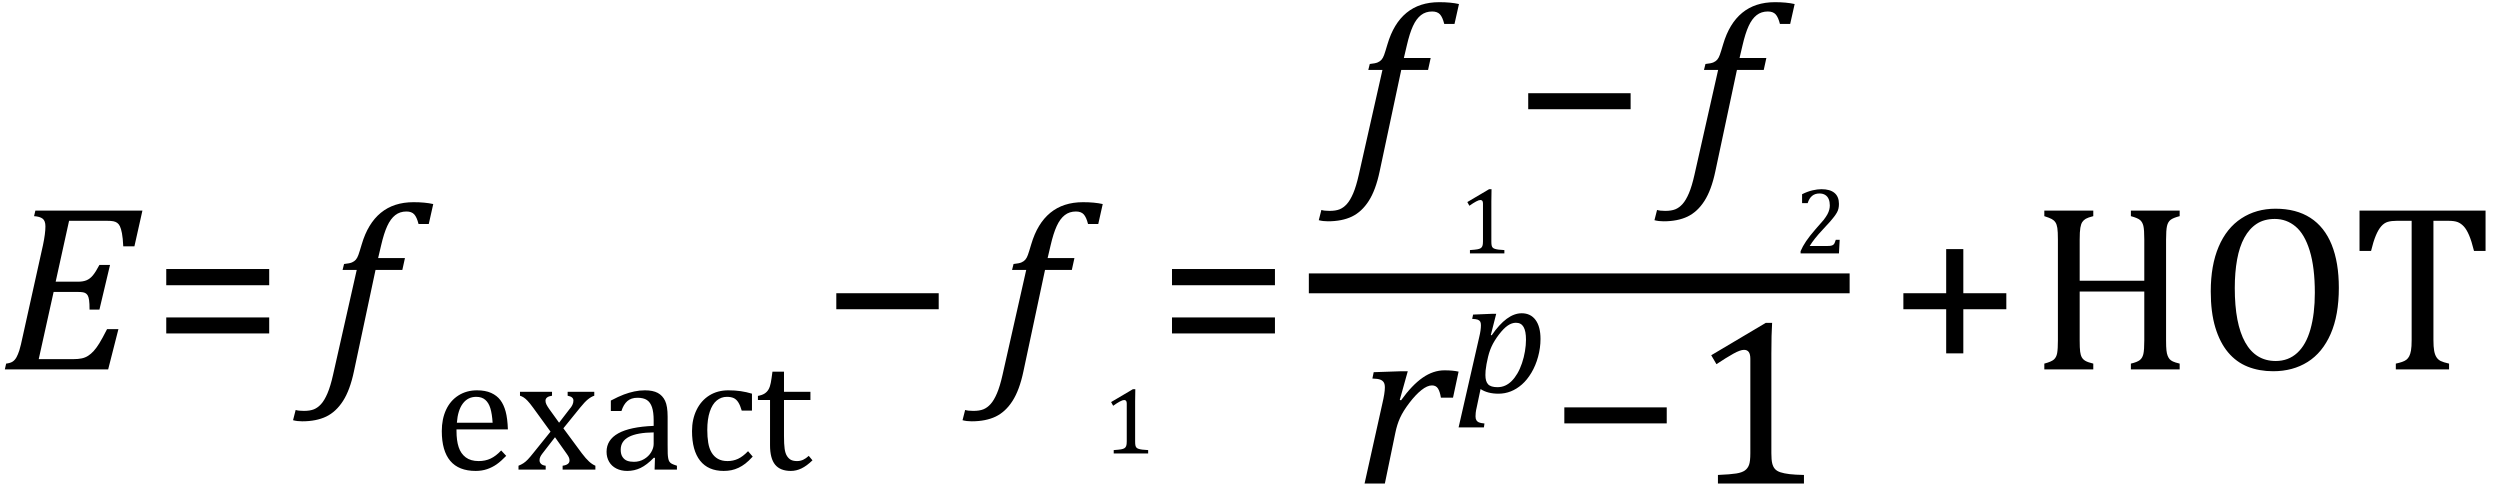 <?xml version="1.0" encoding="UTF-8" standalone="no"?><svg xmlns="http://www.w3.org/2000/svg" xmlns:xlink="http://www.w3.org/1999/xlink" stroke-dasharray="none" shape-rendering="auto" font-family="'Dialog'" width="209.813" text-rendering="auto" fill-opacity="1" contentScriptType="text/ecmascript" color-interpolation="auto" color-rendering="auto" preserveAspectRatio="xMidYMid meet" font-size="12" fill="black" stroke="black" image-rendering="auto" stroke-miterlimit="10" zoomAndPan="magnify" version="1.0" stroke-linecap="square" stroke-linejoin="miter" contentStyleType="text/css" font-style="normal" height="41" stroke-width="1" stroke-dashoffset="0" font-weight="normal" stroke-opacity="1" y="-10"><!--Converted from MathML using JEuclid--><defs id="genericDefs"/><g><g text-rendering="optimizeLegibility" transform="translate(0,31)" color-rendering="optimizeQuality" color-interpolation="linearRGB" image-rendering="optimizeQuality"><path d="M11.953 -13.328 L11.281 -10.328 L10.344 -10.328 Q10.312 -11.031 10.234 -11.43 Q10.156 -11.828 10.062 -12.016 Q9.969 -12.203 9.836 -12.297 Q9.703 -12.391 9.516 -12.43 Q9.328 -12.469 8.969 -12.469 L5.797 -12.469 L4.672 -7.359 L6.547 -7.359 Q6.969 -7.359 7.258 -7.477 Q7.547 -7.594 7.789 -7.883 Q8.031 -8.172 8.344 -8.766 L9.234 -8.766 L8.344 -5.016 L7.516 -5.016 Q7.516 -5.547 7.477 -5.805 Q7.438 -6.062 7.375 -6.18 Q7.312 -6.297 7.219 -6.367 Q7.125 -6.438 6.969 -6.469 Q6.812 -6.5 6.453 -6.5 L4.5 -6.5 L3.25 -0.859 L6.141 -0.859 Q6.562 -0.859 6.859 -0.922 Q7.156 -0.984 7.398 -1.141 Q7.641 -1.297 7.867 -1.547 Q8.094 -1.797 8.336 -2.188 Q8.578 -2.578 8.984 -3.375 L9.938 -3.375 L9.078 0 L0.406 0 L0.516 -0.484 Q0.891 -0.531 1.078 -0.664 Q1.266 -0.797 1.391 -1.031 Q1.516 -1.266 1.625 -1.602 Q1.734 -1.938 1.938 -2.906 L3.609 -10.438 Q3.812 -11.406 3.812 -12 Q3.812 -12.469 3.578 -12.648 Q3.344 -12.828 2.859 -12.859 L2.969 -13.328 L11.953 -13.328 Z" stroke="none"/></g><g text-rendering="optimizeLegibility" transform="translate(12.734,31)" color-rendering="optimizeQuality" color-interpolation="linearRGB" image-rendering="optimizeQuality"><path d="M1.219 -7.062 L1.219 -8.422 L9.859 -8.422 L9.859 -7.062 L1.219 -7.062 ZM1.219 -3.016 L1.219 -4.359 L9.859 -4.359 L9.859 -3.016 L1.219 -3.016 Z" stroke="none"/></g><g text-rendering="optimizeLegibility" transform="translate(27.219,31)" color-rendering="optimizeQuality" color-interpolation="linearRGB" image-rendering="optimizeQuality"><path d="M2.484 0.172 Q2.156 1.734 1.57 2.648 Q0.984 3.562 0.156 3.961 Q-0.672 4.359 -1.859 4.359 Q-2.281 4.359 -2.625 4.266 L-2.406 3.406 Q-2.172 3.484 -1.719 3.484 Q-1.203 3.484 -0.875 3.352 Q-0.547 3.219 -0.266 2.906 Q0.016 2.594 0.266 2.008 Q0.516 1.422 0.734 0.453 L2.719 -8.344 L1.531 -8.344 L1.656 -8.844 Q2.125 -8.891 2.32 -8.977 Q2.516 -9.062 2.641 -9.203 Q2.766 -9.344 2.859 -9.602 Q2.953 -9.859 3.141 -10.5 Q3.656 -12.25 4.742 -13.141 Q5.828 -14.031 7.484 -14.031 Q8.453 -14.031 9.141 -13.875 L8.766 -12.203 L7.906 -12.203 Q7.766 -12.766 7.547 -13.008 Q7.328 -13.25 6.891 -13.25 Q6.344 -13.25 5.953 -12.945 Q5.562 -12.641 5.281 -12.031 Q5 -11.422 4.766 -10.406 L4.516 -9.344 L6.766 -9.344 L6.547 -8.344 L4.297 -8.344 L2.484 0.172 Z" stroke="none"/></g><g text-rendering="optimizeLegibility" transform="translate(36.359,39.414)" color-rendering="optimizeQuality" color-interpolation="linearRGB" image-rendering="optimizeQuality"><path d="M6.125 -1.156 Q5.688 -0.703 5.32 -0.445 Q4.953 -0.188 4.516 -0.039 Q4.078 0.109 3.562 0.109 Q2.141 0.109 1.43 -0.734 Q0.719 -1.578 0.719 -3.234 Q0.719 -4.25 1.078 -5.023 Q1.438 -5.797 2.117 -6.227 Q2.797 -6.656 3.672 -6.656 Q4.375 -6.656 4.859 -6.438 Q5.344 -6.219 5.633 -5.836 Q5.922 -5.453 6.078 -4.875 Q6.234 -4.297 6.266 -3.375 L1.953 -3.375 L1.953 -3.25 Q1.953 -2.438 2.133 -1.891 Q2.312 -1.344 2.727 -1.031 Q3.141 -0.719 3.812 -0.719 Q4.375 -0.719 4.82 -0.93 Q5.266 -1.141 5.703 -1.609 L6.125 -1.156 ZM4.984 -3.938 Q4.938 -4.672 4.797 -5.141 Q4.656 -5.609 4.367 -5.859 Q4.078 -6.109 3.609 -6.109 Q2.906 -6.109 2.484 -5.547 Q2.062 -4.984 1.984 -3.938 L4.984 -3.938 ZM10.562 -3.938 L11.438 -5.078 Q11.594 -5.25 11.68 -5.43 Q11.766 -5.609 11.766 -5.797 Q11.766 -5.953 11.648 -6.055 Q11.531 -6.156 11.281 -6.203 L11.281 -6.531 L13.516 -6.531 L13.516 -6.203 Q13.266 -6.125 12.992 -5.906 Q12.719 -5.688 12.328 -5.203 L10.922 -3.469 L12.469 -1.375 Q12.812 -0.922 13.078 -0.68 Q13.344 -0.438 13.609 -0.328 L13.609 0 L10.859 0 L10.859 -0.328 Q11.438 -0.406 11.438 -0.766 Q11.438 -0.906 11.383 -1.031 Q11.328 -1.156 11.203 -1.328 L10.219 -2.719 L9.156 -1.344 Q9.047 -1.203 8.984 -1.07 Q8.922 -0.938 8.922 -0.781 Q8.922 -0.609 9.047 -0.484 Q9.172 -0.359 9.438 -0.328 L9.438 0 L7.156 0 L7.156 -0.328 Q7.391 -0.422 7.57 -0.539 Q7.75 -0.656 7.938 -0.852 Q8.125 -1.047 8.422 -1.422 L9.844 -3.188 L8.391 -5.188 Q8.094 -5.594 7.914 -5.781 Q7.734 -5.969 7.586 -6.062 Q7.438 -6.156 7.281 -6.203 L7.281 -6.531 L9.969 -6.531 L9.969 -6.203 Q9.422 -6.125 9.422 -5.781 Q9.422 -5.625 9.5 -5.469 Q9.578 -5.312 9.719 -5.109 L10.562 -3.938 ZM18.609 -0.984 L18.516 -1 Q17.922 -0.391 17.398 -0.141 Q16.875 0.109 16.281 0.109 Q15.766 0.109 15.367 -0.094 Q14.969 -0.297 14.758 -0.664 Q14.547 -1.031 14.547 -1.5 Q14.547 -2.5 15.531 -3.047 Q16.516 -3.594 18.5 -3.672 L18.5 -4.125 Q18.5 -4.828 18.359 -5.242 Q18.219 -5.656 17.93 -5.844 Q17.641 -6.031 17.141 -6.031 Q16.609 -6.031 16.289 -5.75 Q15.969 -5.469 15.797 -4.922 L14.906 -4.922 L14.906 -5.797 Q15.562 -6.141 16 -6.305 Q16.438 -6.469 16.875 -6.562 Q17.312 -6.656 17.766 -6.656 Q18.438 -6.656 18.844 -6.438 Q19.25 -6.219 19.461 -5.773 Q19.672 -5.328 19.672 -4.438 L19.672 -2.062 Q19.672 -1.547 19.68 -1.344 Q19.688 -1.141 19.719 -0.961 Q19.75 -0.781 19.82 -0.672 Q19.891 -0.562 20.023 -0.492 Q20.156 -0.422 20.453 -0.328 L20.453 0 L18.578 0 L18.609 -0.984 ZM18.5 -3.125 Q17.109 -3.109 16.422 -2.75 Q15.734 -2.391 15.734 -1.672 Q15.734 -1.281 15.891 -1.055 Q16.047 -0.828 16.281 -0.742 Q16.516 -0.656 16.844 -0.656 Q17.312 -0.656 17.695 -0.883 Q18.078 -1.109 18.289 -1.461 Q18.5 -1.812 18.5 -2.156 L18.5 -3.125 ZM26.75 -6.375 L26.75 -4.953 L25.891 -4.953 Q25.766 -5.391 25.602 -5.648 Q25.438 -5.906 25.211 -6.008 Q24.984 -6.109 24.641 -6.109 Q24.172 -6.109 23.797 -5.805 Q23.422 -5.5 23.211 -4.867 Q23 -4.234 23 -3.328 Q23 -2.75 23.078 -2.266 Q23.156 -1.781 23.359 -1.438 Q23.562 -1.094 23.891 -0.906 Q24.219 -0.719 24.703 -0.719 Q25.172 -0.719 25.578 -0.906 Q25.984 -1.094 26.422 -1.547 L26.812 -1.094 Q26.469 -0.719 26.195 -0.508 Q25.922 -0.297 25.625 -0.156 Q25.328 -0.016 25.023 0.047 Q24.719 0.109 24.375 0.109 Q23.078 0.109 22.398 -0.75 Q21.719 -1.609 21.719 -3.234 Q21.719 -4.234 22.102 -5.016 Q22.484 -5.797 23.172 -6.227 Q23.859 -6.656 24.766 -6.656 Q25.328 -6.656 25.805 -6.586 Q26.281 -6.516 26.75 -6.375 ZM27.25 -6.188 Q27.594 -6.25 27.805 -6.383 Q28.016 -6.516 28.141 -6.734 Q28.266 -6.953 28.328 -7.281 Q28.391 -7.609 28.469 -8.219 L29.438 -8.219 L29.438 -6.531 L31.656 -6.531 L31.656 -5.844 L29.438 -5.844 L29.438 -2.797 Q29.438 -2.141 29.492 -1.75 Q29.547 -1.359 29.695 -1.133 Q29.844 -0.906 30.039 -0.812 Q30.234 -0.719 30.531 -0.719 Q30.812 -0.719 31.047 -0.828 Q31.281 -0.938 31.516 -1.156 L31.828 -0.781 Q31.344 -0.312 30.906 -0.102 Q30.469 0.109 30.016 0.109 Q29.125 0.109 28.695 -0.414 Q28.266 -0.938 28.266 -2.047 L28.266 -5.844 L27.25 -5.844 L27.25 -6.188 Z" stroke="none"/></g><g text-rendering="optimizeLegibility" transform="translate(68.953,31)" color-rendering="optimizeQuality" color-interpolation="linearRGB" image-rendering="optimizeQuality"><path d="M1.234 -5.047 L1.234 -6.391 L9.828 -6.391 L9.828 -5.047 L1.234 -5.047 Z" stroke="none"/></g><g text-rendering="optimizeLegibility" transform="translate(83.406,31)" color-rendering="optimizeQuality" color-interpolation="linearRGB" image-rendering="optimizeQuality"><path d="M2.484 0.172 Q2.156 1.734 1.57 2.648 Q0.984 3.562 0.156 3.961 Q-0.672 4.359 -1.859 4.359 Q-2.281 4.359 -2.625 4.266 L-2.406 3.406 Q-2.172 3.484 -1.719 3.484 Q-1.203 3.484 -0.875 3.352 Q-0.547 3.219 -0.266 2.906 Q0.016 2.594 0.266 2.008 Q0.516 1.422 0.734 0.453 L2.719 -8.344 L1.531 -8.344 L1.656 -8.844 Q2.125 -8.891 2.32 -8.977 Q2.516 -9.062 2.641 -9.203 Q2.766 -9.344 2.859 -9.602 Q2.953 -9.859 3.141 -10.5 Q3.656 -12.25 4.742 -13.141 Q5.828 -14.031 7.484 -14.031 Q8.453 -14.031 9.141 -13.875 L8.766 -12.203 L7.906 -12.203 Q7.766 -12.766 7.547 -13.008 Q7.328 -13.25 6.891 -13.25 Q6.344 -13.25 5.953 -12.945 Q5.562 -12.641 5.281 -12.031 Q5 -11.422 4.766 -10.406 L4.516 -9.344 L6.766 -9.344 L6.547 -8.344 L4.297 -8.344 L2.484 0.172 Z" stroke="none"/></g><g text-rendering="optimizeLegibility" transform="translate(92.547,38.055)" color-rendering="optimizeQuality" color-interpolation="linearRGB" image-rendering="optimizeQuality"><path d="M2.719 -1.016 Q2.719 -0.797 2.742 -0.68 Q2.766 -0.562 2.828 -0.492 Q2.891 -0.422 3.016 -0.383 Q3.141 -0.344 3.32 -0.32 Q3.5 -0.297 3.812 -0.281 L3.812 0 L0.922 0 L0.922 -0.281 Q1.359 -0.312 1.539 -0.344 Q1.719 -0.375 1.82 -0.438 Q1.922 -0.5 1.969 -0.625 Q2.016 -0.75 2.016 -1.016 L2.016 -4.188 Q2.016 -4.344 1.961 -4.414 Q1.906 -4.484 1.797 -4.484 Q1.672 -4.484 1.438 -4.359 Q1.203 -4.234 0.875 -4 L0.703 -4.312 L2.531 -5.391 L2.734 -5.391 Q2.719 -5.016 2.719 -4.359 L2.719 -1.016 Z" stroke="none"/></g><g text-rendering="optimizeLegibility" transform="translate(97.141,31)" color-rendering="optimizeQuality" color-interpolation="linearRGB" image-rendering="optimizeQuality"><path d="M1.219 -7.062 L1.219 -8.422 L9.859 -8.422 L9.859 -7.062 L1.219 -7.062 ZM1.219 -3.016 L1.219 -4.359 L9.859 -4.359 L9.859 -3.016 L1.219 -3.016 Z" stroke="none"/></g><g text-rendering="optimizeLegibility" stroke-width="1.667" color-interpolation="linearRGB" color-rendering="optimizeQuality" image-rendering="optimizeQuality"><line y2="23.78" fill="none" x1="110.678" x2="154.397" y1="23.78"/><path d="M2.484 0.172 Q2.156 1.734 1.57 2.648 Q0.984 3.562 0.156 3.961 Q-0.672 4.359 -1.859 4.359 Q-2.281 4.359 -2.625 4.266 L-2.406 3.406 Q-2.172 3.484 -1.719 3.484 Q-1.203 3.484 -0.875 3.352 Q-0.547 3.219 -0.266 2.906 Q0.016 2.594 0.266 2.008 Q0.516 1.422 0.734 0.453 L2.719 -8.344 L1.531 -8.344 L1.656 -8.844 Q2.125 -8.891 2.32 -8.977 Q2.516 -9.062 2.641 -9.203 Q2.766 -9.344 2.859 -9.602 Q2.953 -9.859 3.141 -10.5 Q3.656 -12.25 4.742 -13.141 Q5.828 -14.031 7.484 -14.031 Q8.453 -14.031 9.141 -13.875 L8.766 -12.203 L7.906 -12.203 Q7.766 -12.766 7.547 -13.008 Q7.328 -13.25 6.891 -13.25 Q6.344 -13.25 5.953 -12.945 Q5.562 -12.641 5.281 -12.031 Q5 -11.422 4.766 -10.406 L4.516 -9.344 L6.766 -9.344 L6.547 -8.344 L4.297 -8.344 L2.484 0.172 Z" stroke-width="1" transform="translate(113.303,14.214)" stroke="none"/></g><g text-rendering="optimizeLegibility" transform="translate(122.443,21.269)" color-rendering="optimizeQuality" color-interpolation="linearRGB" image-rendering="optimizeQuality"><path d="M2.719 -1.016 Q2.719 -0.797 2.742 -0.68 Q2.766 -0.562 2.828 -0.492 Q2.891 -0.422 3.016 -0.383 Q3.141 -0.344 3.32 -0.32 Q3.5 -0.297 3.812 -0.281 L3.812 0 L0.922 0 L0.922 -0.281 Q1.359 -0.312 1.539 -0.344 Q1.719 -0.375 1.82 -0.438 Q1.922 -0.5 1.969 -0.625 Q2.016 -0.75 2.016 -1.016 L2.016 -4.188 Q2.016 -4.344 1.961 -4.414 Q1.906 -4.484 1.797 -4.484 Q1.672 -4.484 1.438 -4.359 Q1.203 -4.234 0.875 -4 L0.703 -4.312 L2.531 -5.391 L2.734 -5.391 Q2.719 -5.016 2.719 -4.359 L2.719 -1.016 Z" stroke="none"/></g><g text-rendering="optimizeLegibility" transform="translate(127.022,14.214)" color-rendering="optimizeQuality" color-interpolation="linearRGB" image-rendering="optimizeQuality"><path d="M1.234 -5.047 L1.234 -6.391 L9.828 -6.391 L9.828 -5.047 L1.234 -5.047 Z" stroke="none"/></g><g text-rendering="optimizeLegibility" transform="translate(141.475,14.214)" color-rendering="optimizeQuality" color-interpolation="linearRGB" image-rendering="optimizeQuality"><path d="M2.484 0.172 Q2.156 1.734 1.57 2.648 Q0.984 3.562 0.156 3.961 Q-0.672 4.359 -1.859 4.359 Q-2.281 4.359 -2.625 4.266 L-2.406 3.406 Q-2.172 3.484 -1.719 3.484 Q-1.203 3.484 -0.875 3.352 Q-0.547 3.219 -0.266 2.906 Q0.016 2.594 0.266 2.008 Q0.516 1.422 0.734 0.453 L2.719 -8.344 L1.531 -8.344 L1.656 -8.844 Q2.125 -8.891 2.32 -8.977 Q2.516 -9.062 2.641 -9.203 Q2.766 -9.344 2.859 -9.602 Q2.953 -9.859 3.141 -10.5 Q3.656 -12.25 4.742 -13.141 Q5.828 -14.031 7.484 -14.031 Q8.453 -14.031 9.141 -13.875 L8.766 -12.203 L7.906 -12.203 Q7.766 -12.766 7.547 -13.008 Q7.328 -13.25 6.891 -13.25 Q6.344 -13.25 5.953 -12.945 Q5.562 -12.641 5.281 -12.031 Q5 -11.422 4.766 -10.406 L4.516 -9.344 L6.766 -9.344 L6.547 -8.344 L4.297 -8.344 L2.484 0.172 Z" stroke="none"/></g><g text-rendering="optimizeLegibility" transform="translate(150.615,21.269)" color-rendering="optimizeQuality" color-interpolation="linearRGB" image-rendering="optimizeQuality"><path d="M2.75 -0.625 Q2.938 -0.625 3.055 -0.648 Q3.172 -0.672 3.242 -0.727 Q3.312 -0.781 3.352 -0.867 Q3.391 -0.953 3.453 -1.141 L3.781 -1.141 L3.719 0 L0.5 0 L0.5 -0.188 Q0.672 -0.594 0.961 -1.023 Q1.25 -1.453 1.766 -2.047 Q2.219 -2.547 2.422 -2.797 Q2.641 -3.078 2.75 -3.281 Q2.859 -3.484 2.906 -3.672 Q2.953 -3.859 2.953 -4.031 Q2.953 -4.328 2.859 -4.555 Q2.766 -4.781 2.57 -4.906 Q2.375 -5.031 2.078 -5.031 Q1.344 -5.031 1.094 -4.219 L0.625 -4.219 L0.625 -4.969 Q1.094 -5.203 1.508 -5.297 Q1.922 -5.391 2.25 -5.391 Q2.969 -5.391 3.344 -5.078 Q3.719 -4.766 3.719 -4.156 Q3.719 -3.953 3.68 -3.773 Q3.641 -3.594 3.547 -3.43 Q3.453 -3.266 3.305 -3.07 Q3.156 -2.875 2.977 -2.672 Q2.797 -2.469 2.359 -2 Q1.625 -1.219 1.266 -0.625 L2.75 -0.625 Z" stroke="none"/></g><g text-rendering="optimizeLegibility" transform="translate(113.678,40.58)" color-rendering="optimizeQuality" color-interpolation="linearRGB" image-rendering="optimizeQuality"><path d="M3.891 -9.422 L4.469 -9.422 L3.797 -7.016 L3.906 -6.984 Q4.828 -8.266 5.719 -8.883 Q6.609 -9.5 7.547 -9.5 Q8.25 -9.5 8.734 -9.391 L8.266 -7.203 L7.25 -7.203 Q7.172 -7.703 7.008 -7.969 Q6.844 -8.234 6.5 -8.234 Q6.109 -8.234 5.617 -7.844 Q5.125 -7.453 4.602 -6.766 Q4.078 -6.078 3.82 -5.508 Q3.562 -4.938 3.422 -4.234 L2.547 0 L0.844 0 L2.328 -6.672 Q2.547 -7.594 2.547 -8.062 Q2.547 -8.344 2.453 -8.492 Q2.359 -8.641 2.164 -8.719 Q1.969 -8.797 1.5 -8.812 L1.609 -9.344 L3.891 -9.422 Z" stroke="none"/></g><g text-rendering="optimizeLegibility" transform="translate(122.475,32.932)" color-rendering="optimizeQuality" color-interpolation="linearRGB" image-rendering="optimizeQuality"><path d="M1.469 1.203 Q1.391 1.531 1.375 1.711 Q1.359 1.891 1.359 2.016 Q1.359 2.219 1.43 2.336 Q1.5 2.453 1.641 2.516 Q1.781 2.578 2.109 2.609 L2.062 2.938 L-0.062 2.938 L1.672 -4.656 Q1.812 -5.234 1.812 -5.641 Q1.812 -5.844 1.75 -5.945 Q1.688 -6.047 1.547 -6.102 Q1.406 -6.156 1.078 -6.172 L1.156 -6.531 L2.703 -6.594 L3.094 -6.594 L2.641 -4.812 L2.719 -4.797 Q3.984 -6.641 5.234 -6.641 Q5.984 -6.641 6.398 -6.078 Q6.812 -5.516 6.812 -4.484 Q6.812 -3.734 6.609 -2.992 Q6.406 -2.25 6.047 -1.648 Q5.688 -1.047 5.25 -0.664 Q4.812 -0.281 4.32 -0.086 Q3.828 0.109 3.281 0.109 Q2.375 0.109 1.781 -0.281 L1.469 1.203 ZM2.281 -2.375 Q2.219 -2.016 2.203 -1.828 Q2.188 -1.641 2.188 -1.453 Q2.188 -0.922 2.414 -0.68 Q2.641 -0.438 3.203 -0.438 Q3.547 -0.438 3.844 -0.57 Q4.141 -0.703 4.398 -0.961 Q4.656 -1.219 4.875 -1.594 Q5.094 -1.969 5.258 -2.453 Q5.422 -2.938 5.508 -3.453 Q5.594 -3.969 5.594 -4.422 Q5.594 -5.141 5.391 -5.492 Q5.188 -5.844 4.75 -5.844 Q4.406 -5.844 4.062 -5.609 Q3.719 -5.375 3.32 -4.852 Q2.922 -4.328 2.695 -3.828 Q2.469 -3.328 2.344 -2.672 L2.281 -2.375 Z" stroke="none"/></g><g text-rendering="optimizeLegibility" transform="translate(130.053,40.58)" color-rendering="optimizeQuality" color-interpolation="linearRGB" image-rendering="optimizeQuality"><path d="M1.234 -5.047 L1.234 -6.391 L9.828 -6.391 L9.828 -5.047 L1.234 -5.047 Z" stroke="none"/></g><g text-rendering="optimizeLegibility" transform="translate(141.881,40.58)" color-rendering="optimizeQuality" color-interpolation="linearRGB" image-rendering="optimizeQuality"><path d="M6.781 -2.547 Q6.781 -1.984 6.852 -1.695 Q6.922 -1.406 7.078 -1.227 Q7.234 -1.047 7.539 -0.945 Q7.844 -0.844 8.305 -0.789 Q8.766 -0.734 9.516 -0.719 L9.516 0 L2.297 0 L2.297 -0.719 Q3.375 -0.766 3.844 -0.844 Q4.312 -0.922 4.555 -1.094 Q4.797 -1.266 4.906 -1.562 Q5.016 -1.859 5.016 -2.547 L5.016 -10.469 Q5.016 -10.859 4.883 -11.039 Q4.75 -11.219 4.484 -11.219 Q4.172 -11.219 3.594 -10.898 Q3.016 -10.578 2.172 -10.016 L1.734 -10.766 L6.312 -13.484 L6.844 -13.484 Q6.781 -12.547 6.781 -10.891 L6.781 -2.547 Z" stroke="none"/></g><g text-rendering="optimizeLegibility" transform="translate(158.522,31)" color-rendering="optimizeQuality" color-interpolation="linearRGB" image-rendering="optimizeQuality"><path d="M6.25 -5.047 L6.25 -1.344 L4.812 -1.344 L4.812 -5.047 L1.219 -5.047 L1.219 -6.391 L4.812 -6.391 L4.812 -10.094 L6.25 -10.094 L6.25 -6.391 L9.859 -6.391 L9.859 -5.047 L6.25 -5.047 Z" stroke="none"/></g><g text-rendering="optimizeLegibility" transform="translate(170.382,31)" color-rendering="optimizeQuality" color-interpolation="linearRGB" image-rendering="optimizeQuality"><path d="M11.406 -2.438 Q11.406 -1.875 11.438 -1.594 Q11.469 -1.312 11.539 -1.141 Q11.609 -0.969 11.703 -0.859 Q11.797 -0.75 11.977 -0.664 Q12.156 -0.578 12.547 -0.484 L12.547 0 L8.453 0 L8.453 -0.484 Q8.984 -0.609 9.203 -0.781 Q9.422 -0.953 9.5 -1.289 Q9.578 -1.625 9.578 -2.438 L9.578 -6.531 L4.156 -6.531 L4.156 -2.438 Q4.156 -1.781 4.195 -1.484 Q4.234 -1.188 4.336 -1.008 Q4.438 -0.828 4.641 -0.711 Q4.844 -0.594 5.297 -0.484 L5.297 0 L1.188 0 L1.188 -0.484 Q1.781 -0.641 1.992 -0.828 Q2.203 -1.016 2.266 -1.367 Q2.328 -1.719 2.328 -2.438 L2.328 -10.891 Q2.328 -11.562 2.281 -11.867 Q2.234 -12.172 2.117 -12.344 Q2 -12.516 1.812 -12.617 Q1.625 -12.719 1.188 -12.859 L1.188 -13.328 L5.297 -13.328 L5.297 -12.859 Q4.859 -12.75 4.672 -12.641 Q4.484 -12.531 4.375 -12.367 Q4.266 -12.203 4.211 -11.883 Q4.156 -11.562 4.156 -10.891 L4.156 -7.438 L9.578 -7.438 L9.578 -10.891 Q9.578 -11.734 9.5 -12.047 Q9.422 -12.359 9.227 -12.531 Q9.031 -12.703 8.453 -12.859 L8.453 -13.328 L12.547 -13.328 L12.547 -12.859 Q12 -12.719 11.781 -12.547 Q11.562 -12.375 11.484 -12.031 Q11.406 -11.688 11.406 -10.891 L11.406 -2.438 ZM20.391 0.156 Q19.219 0.156 18.258 -0.227 Q17.297 -0.609 16.609 -1.43 Q15.922 -2.25 15.539 -3.516 Q15.156 -4.781 15.156 -6.547 Q15.156 -8.734 15.82 -10.297 Q16.484 -11.859 17.727 -12.672 Q18.969 -13.484 20.594 -13.484 Q22.328 -13.484 23.516 -12.719 Q24.703 -11.953 25.305 -10.461 Q25.906 -8.969 25.906 -6.844 Q25.906 -4.547 25.219 -2.977 Q24.531 -1.406 23.289 -0.625 Q22.047 0.156 20.391 0.156 ZM17.172 -6.828 Q17.172 -3.828 18.047 -2.266 Q18.922 -0.703 20.609 -0.703 Q21.672 -0.703 22.414 -1.383 Q23.156 -2.062 23.523 -3.367 Q23.891 -4.672 23.891 -6.422 Q23.891 -8.562 23.461 -9.961 Q23.031 -11.359 22.273 -11.992 Q21.516 -12.625 20.531 -12.625 Q19.641 -12.625 19.016 -12.219 Q18.391 -11.812 17.977 -11.055 Q17.562 -10.297 17.367 -9.219 Q17.172 -8.141 17.172 -6.828 ZM27.641 -13.328 L38.219 -13.328 L38.219 -9.938 L37.25 -9.938 Q37.047 -10.766 36.836 -11.258 Q36.625 -11.75 36.391 -12 Q36.156 -12.25 35.883 -12.359 Q35.609 -12.469 35.078 -12.469 L33.844 -12.469 L33.844 -2.469 Q33.844 -1.891 33.906 -1.555 Q33.969 -1.219 34.102 -1.016 Q34.234 -0.812 34.453 -0.703 Q34.672 -0.594 35.156 -0.484 L35.156 0 L30.688 0 L30.688 -0.484 Q30.984 -0.547 31.211 -0.625 Q31.438 -0.703 31.578 -0.812 Q31.719 -0.922 31.812 -1.102 Q31.906 -1.281 31.961 -1.586 Q32.016 -1.891 32.016 -2.469 L32.016 -12.469 L30.781 -12.469 Q30.328 -12.469 30.023 -12.383 Q29.719 -12.297 29.469 -12.016 Q29.219 -11.734 29.008 -11.227 Q28.797 -10.719 28.609 -9.938 L27.641 -9.938 L27.641 -13.328 Z" stroke="none"/></g></g></svg>